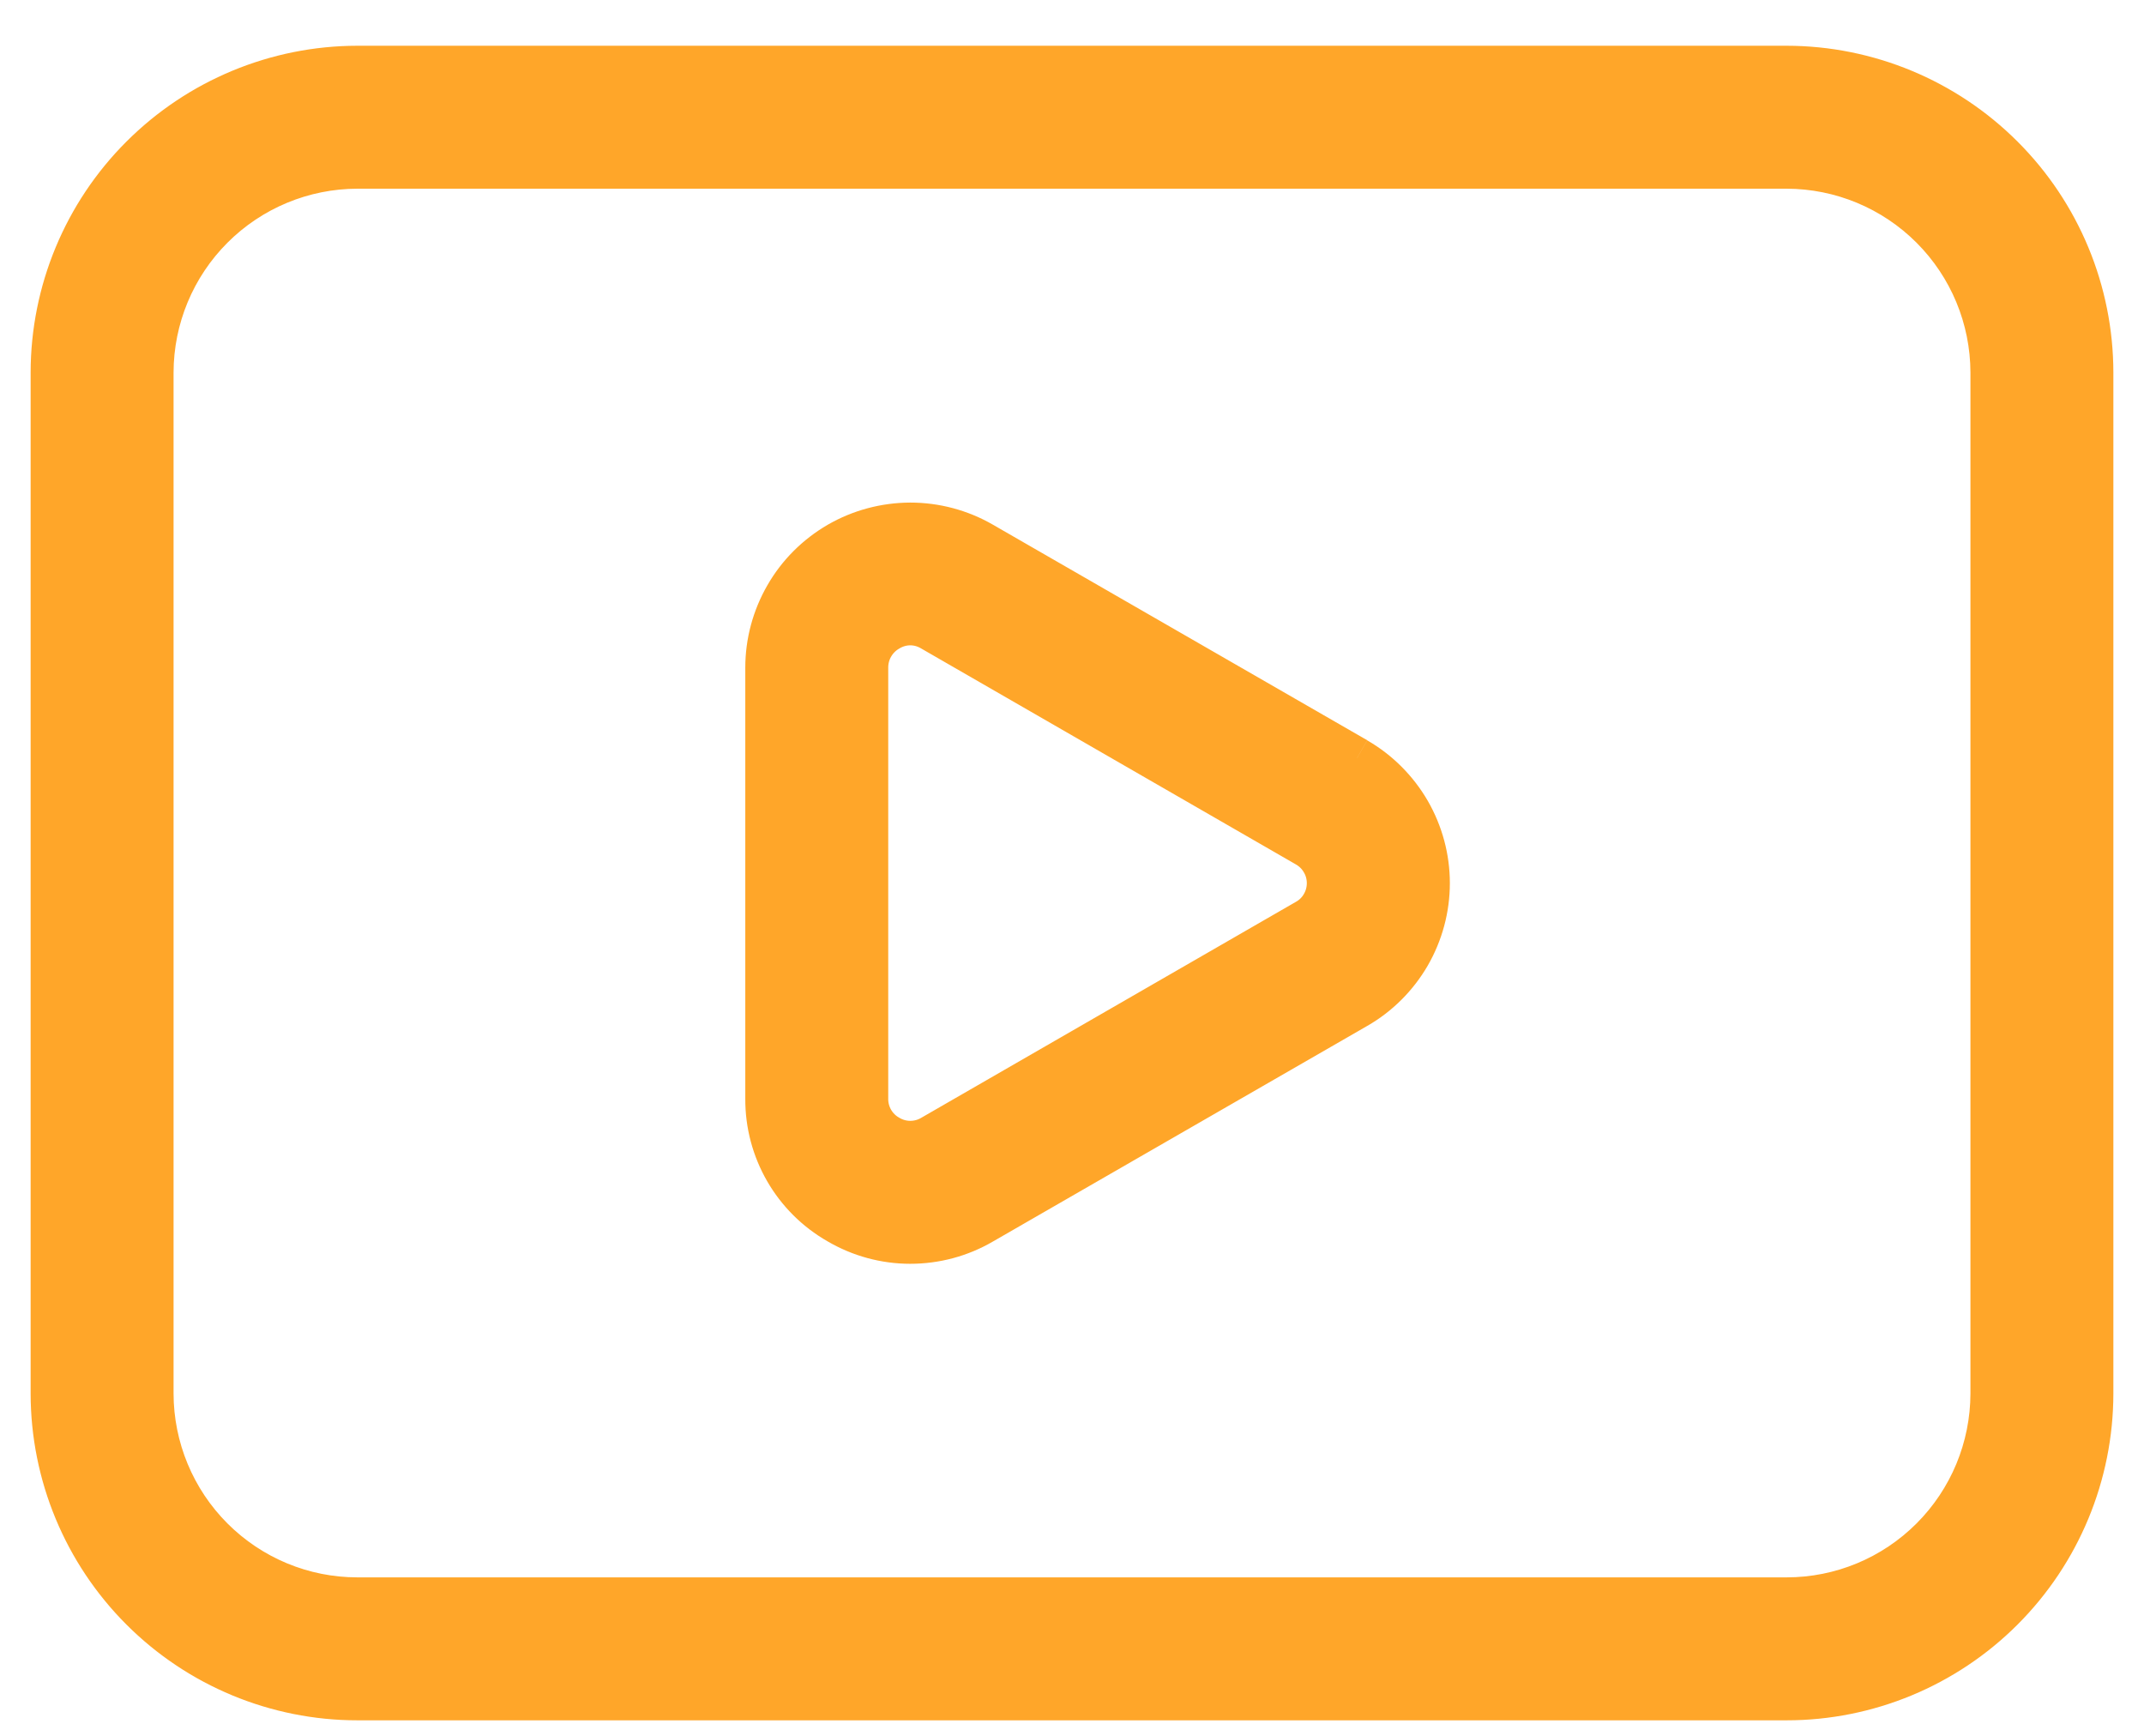 <svg width="21" height="17" viewBox="0 0 21 17" fill="none" xmlns="http://www.w3.org/2000/svg">
<path d="M13.292 7.423L9.624 5.311C9.409 5.187 9.164 5.122 8.916 5.122C8.667 5.123 8.423 5.188 8.208 5.312C7.993 5.437 7.814 5.615 7.69 5.831C7.566 6.046 7.5 6.29 7.5 6.538V10.76C7.497 11.266 7.767 11.734 8.206 11.984C8.421 12.11 8.666 12.177 8.915 12.177C9.165 12.177 9.409 12.112 9.625 11.986L13.292 9.874C13.507 9.751 13.686 9.572 13.811 9.357C13.935 9.142 14.001 8.898 14.001 8.649C14.001 8.401 13.935 8.157 13.811 7.942C13.686 7.727 13.507 7.548 13.292 7.424M12.792 9.006L9.126 11.119C9.063 11.157 8.99 11.177 8.916 11.177C8.843 11.177 8.77 11.157 8.707 11.119C8.643 11.083 8.591 11.031 8.554 10.967C8.518 10.904 8.499 10.832 8.5 10.758V6.538C8.5 6.466 8.518 6.394 8.555 6.331C8.591 6.268 8.644 6.215 8.707 6.179C8.77 6.141 8.842 6.12 8.916 6.12C8.99 6.12 9.062 6.141 9.125 6.179L12.792 8.292C12.855 8.328 12.908 8.38 12.944 8.443C12.981 8.505 13 8.577 13 8.649C13 8.722 12.981 8.793 12.944 8.856C12.908 8.919 12.855 8.971 12.792 9.006ZM17.5 0.648H3.5C2.705 0.649 1.942 0.966 1.38 1.528C0.817 2.09 0.501 2.853 0.5 3.648V13.648C0.501 14.444 0.817 15.206 1.38 15.769C1.942 16.331 2.705 16.648 3.5 16.648H17.5C18.295 16.648 19.058 16.331 19.62 15.769C20.183 15.206 20.499 14.444 20.5 13.648V3.648C20.499 2.853 20.183 2.09 19.62 1.528C19.058 0.966 18.295 0.649 17.5 0.648ZM19.5 13.648C19.499 14.179 19.288 14.687 18.913 15.062C18.538 15.437 18.03 15.648 17.5 15.648H3.5C2.97 15.648 2.462 15.437 2.087 15.062C1.712 14.687 1.501 14.179 1.5 13.648V3.648C1.501 3.118 1.712 2.61 2.087 2.235C2.462 1.86 2.97 1.649 3.5 1.648H17.5C18.03 1.649 18.538 1.86 18.913 2.235C19.288 2.61 19.499 3.118 19.5 3.648V13.648Z" fill="#FFA629"/>
<path d="M13.292 7.423L9.624 5.311C9.409 5.187 9.164 5.122 8.916 5.122C8.667 5.123 8.423 5.188 8.208 5.312C7.993 5.437 7.814 5.615 7.69 5.831C7.566 6.046 7.5 6.29 7.5 6.538V10.76C7.497 11.266 7.767 11.734 8.206 11.984C8.421 12.11 8.666 12.177 8.915 12.177C9.165 12.177 9.409 12.112 9.625 11.986L13.292 9.874C13.507 9.751 13.686 9.572 13.811 9.357C13.935 9.142 14.001 8.898 14.001 8.649C14.001 8.401 13.935 8.157 13.811 7.942C13.686 7.727 13.507 7.548 13.292 7.424M12.792 9.006L9.126 11.119C9.063 11.157 8.99 11.177 8.916 11.177C8.843 11.177 8.77 11.157 8.707 11.119C8.643 11.083 8.591 11.031 8.554 10.967C8.518 10.904 8.499 10.832 8.5 10.758V6.538C8.5 6.466 8.518 6.394 8.555 6.331C8.591 6.268 8.644 6.215 8.707 6.179C8.77 6.141 8.842 6.12 8.916 6.12C8.99 6.12 9.062 6.141 9.125 6.179L12.792 8.292C12.855 8.328 12.908 8.38 12.944 8.443C12.981 8.505 13 8.577 13 8.649C13 8.722 12.981 8.793 12.944 8.856C12.908 8.919 12.855 8.971 12.792 9.006ZM17.5 0.648H3.5C2.705 0.649 1.942 0.966 1.38 1.528C0.817 2.09 0.501 2.853 0.5 3.648V13.648C0.501 14.444 0.817 15.206 1.38 15.769C1.942 16.331 2.705 16.648 3.5 16.648H17.5C18.295 16.648 19.058 16.331 19.62 15.769C20.183 15.206 20.499 14.444 20.5 13.648V3.648C20.499 2.853 20.183 2.09 19.62 1.528C19.058 0.966 18.295 0.649 17.5 0.648ZM19.5 13.648C19.499 14.179 19.288 14.687 18.913 15.062C18.538 15.437 18.03 15.648 17.5 15.648H3.5C2.97 15.648 2.462 15.437 2.087 15.062C1.712 14.687 1.501 14.179 1.5 13.648V3.648C1.501 3.118 1.712 2.61 2.087 2.235C2.462 1.86 2.97 1.649 3.5 1.648H17.5C18.03 1.649 18.538 1.86 18.913 2.235C19.288 2.61 19.499 3.118 19.5 3.648V13.648Z" stroke="#FFA629" stroke-width="0.4"/>
</svg>
